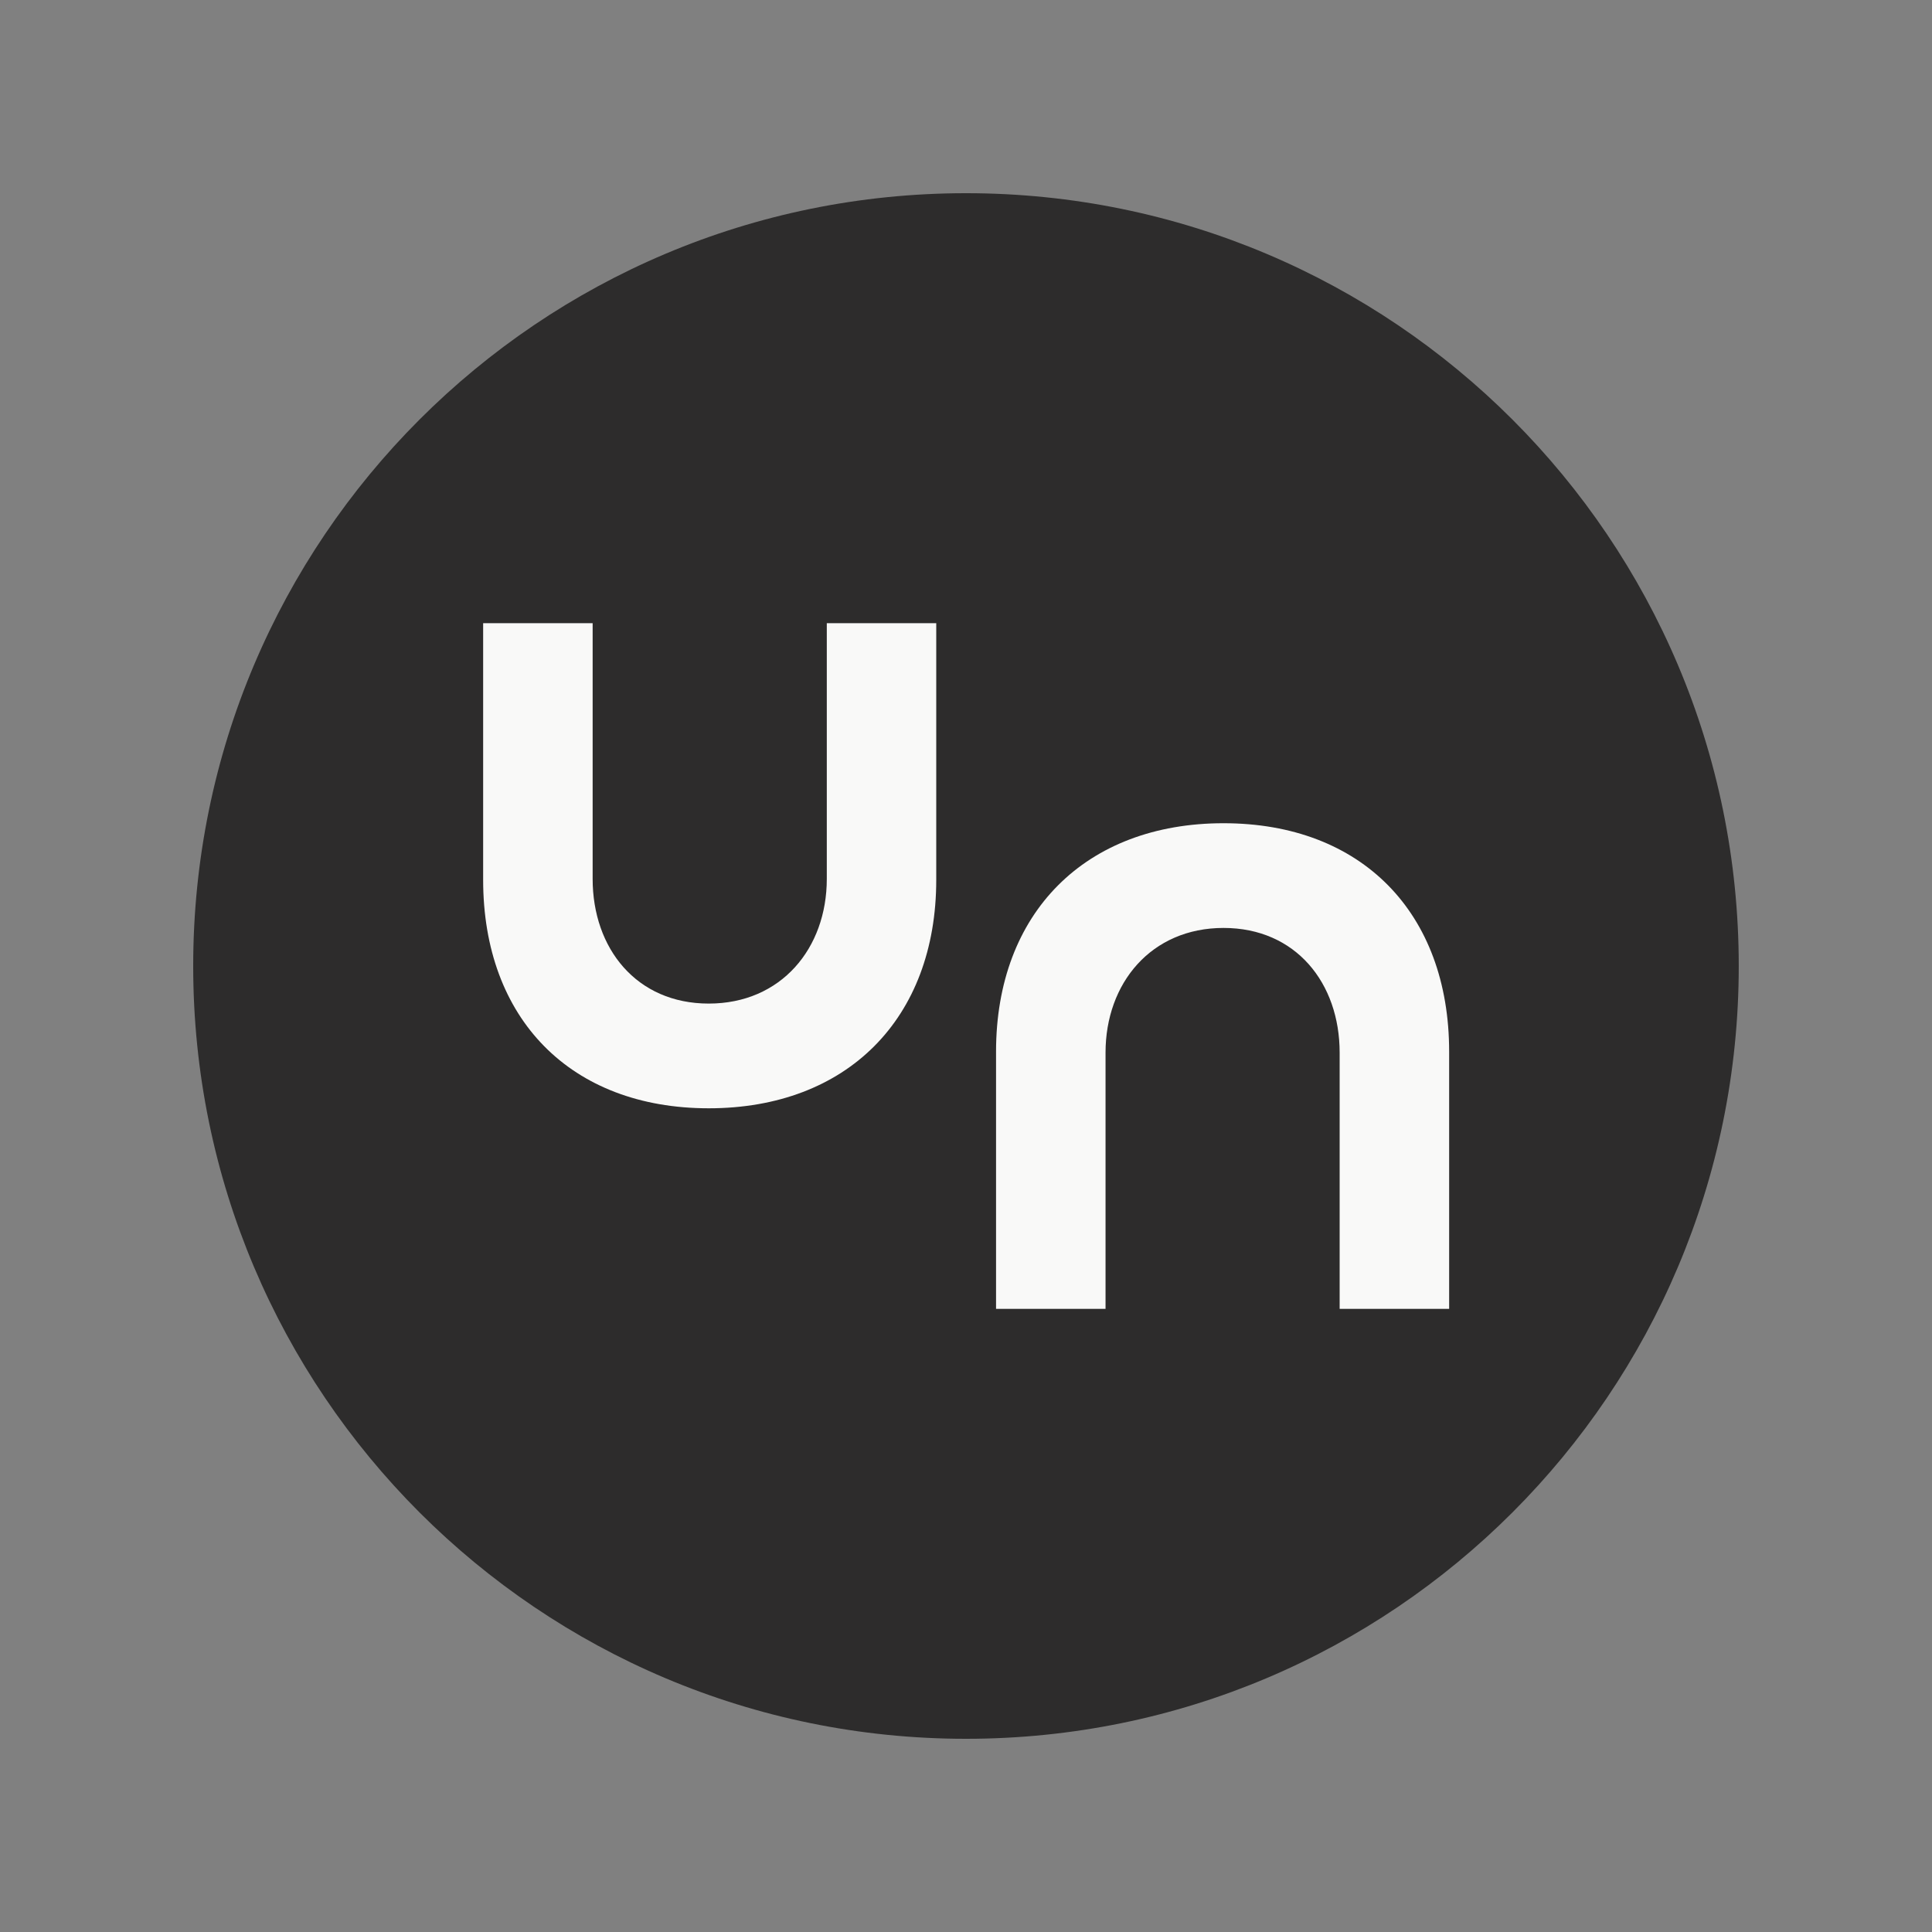 <svg width="40" height="40" viewBox="0 0 40 40" fill="none" xmlns="http://www.w3.org/2000/svg">
<rect x="0" y="0" width="40" height="40" fill="#808080" stroke="none"/>
<path d="M35.999 20C35.999 11.163 28.836 4 20 4C11.163 4 4 11.163 4 20C4 28.837 11.163 36 20 36C28.836 36 35.999 28.837 35.999 20Z" fill="#2D2C2C"/>
<path d="M10.003 12.902H12.27V18.196C12.27 19.635 13.176 20.778 14.674 20.778C16.172 20.778 17.118 19.635 17.118 18.196V12.902H19.384V18.216C19.384 21.093 17.532 22.946 14.674 22.946C11.816 22.946 10.003 21.094 10.003 18.216V12.902Z" fill="#F9F9F8"/>
<path d="M30.003 27.099H27.736V21.794C27.736 20.355 26.83 19.212 25.332 19.212C23.834 19.212 22.889 20.355 22.889 21.794V27.099H20.622V21.774C20.622 18.897 22.475 17.044 25.332 17.044C28.19 17.044 30.003 18.897 30.003 21.774V27.099H30.003Z" fill="#F9F9F8"/>
</svg>

